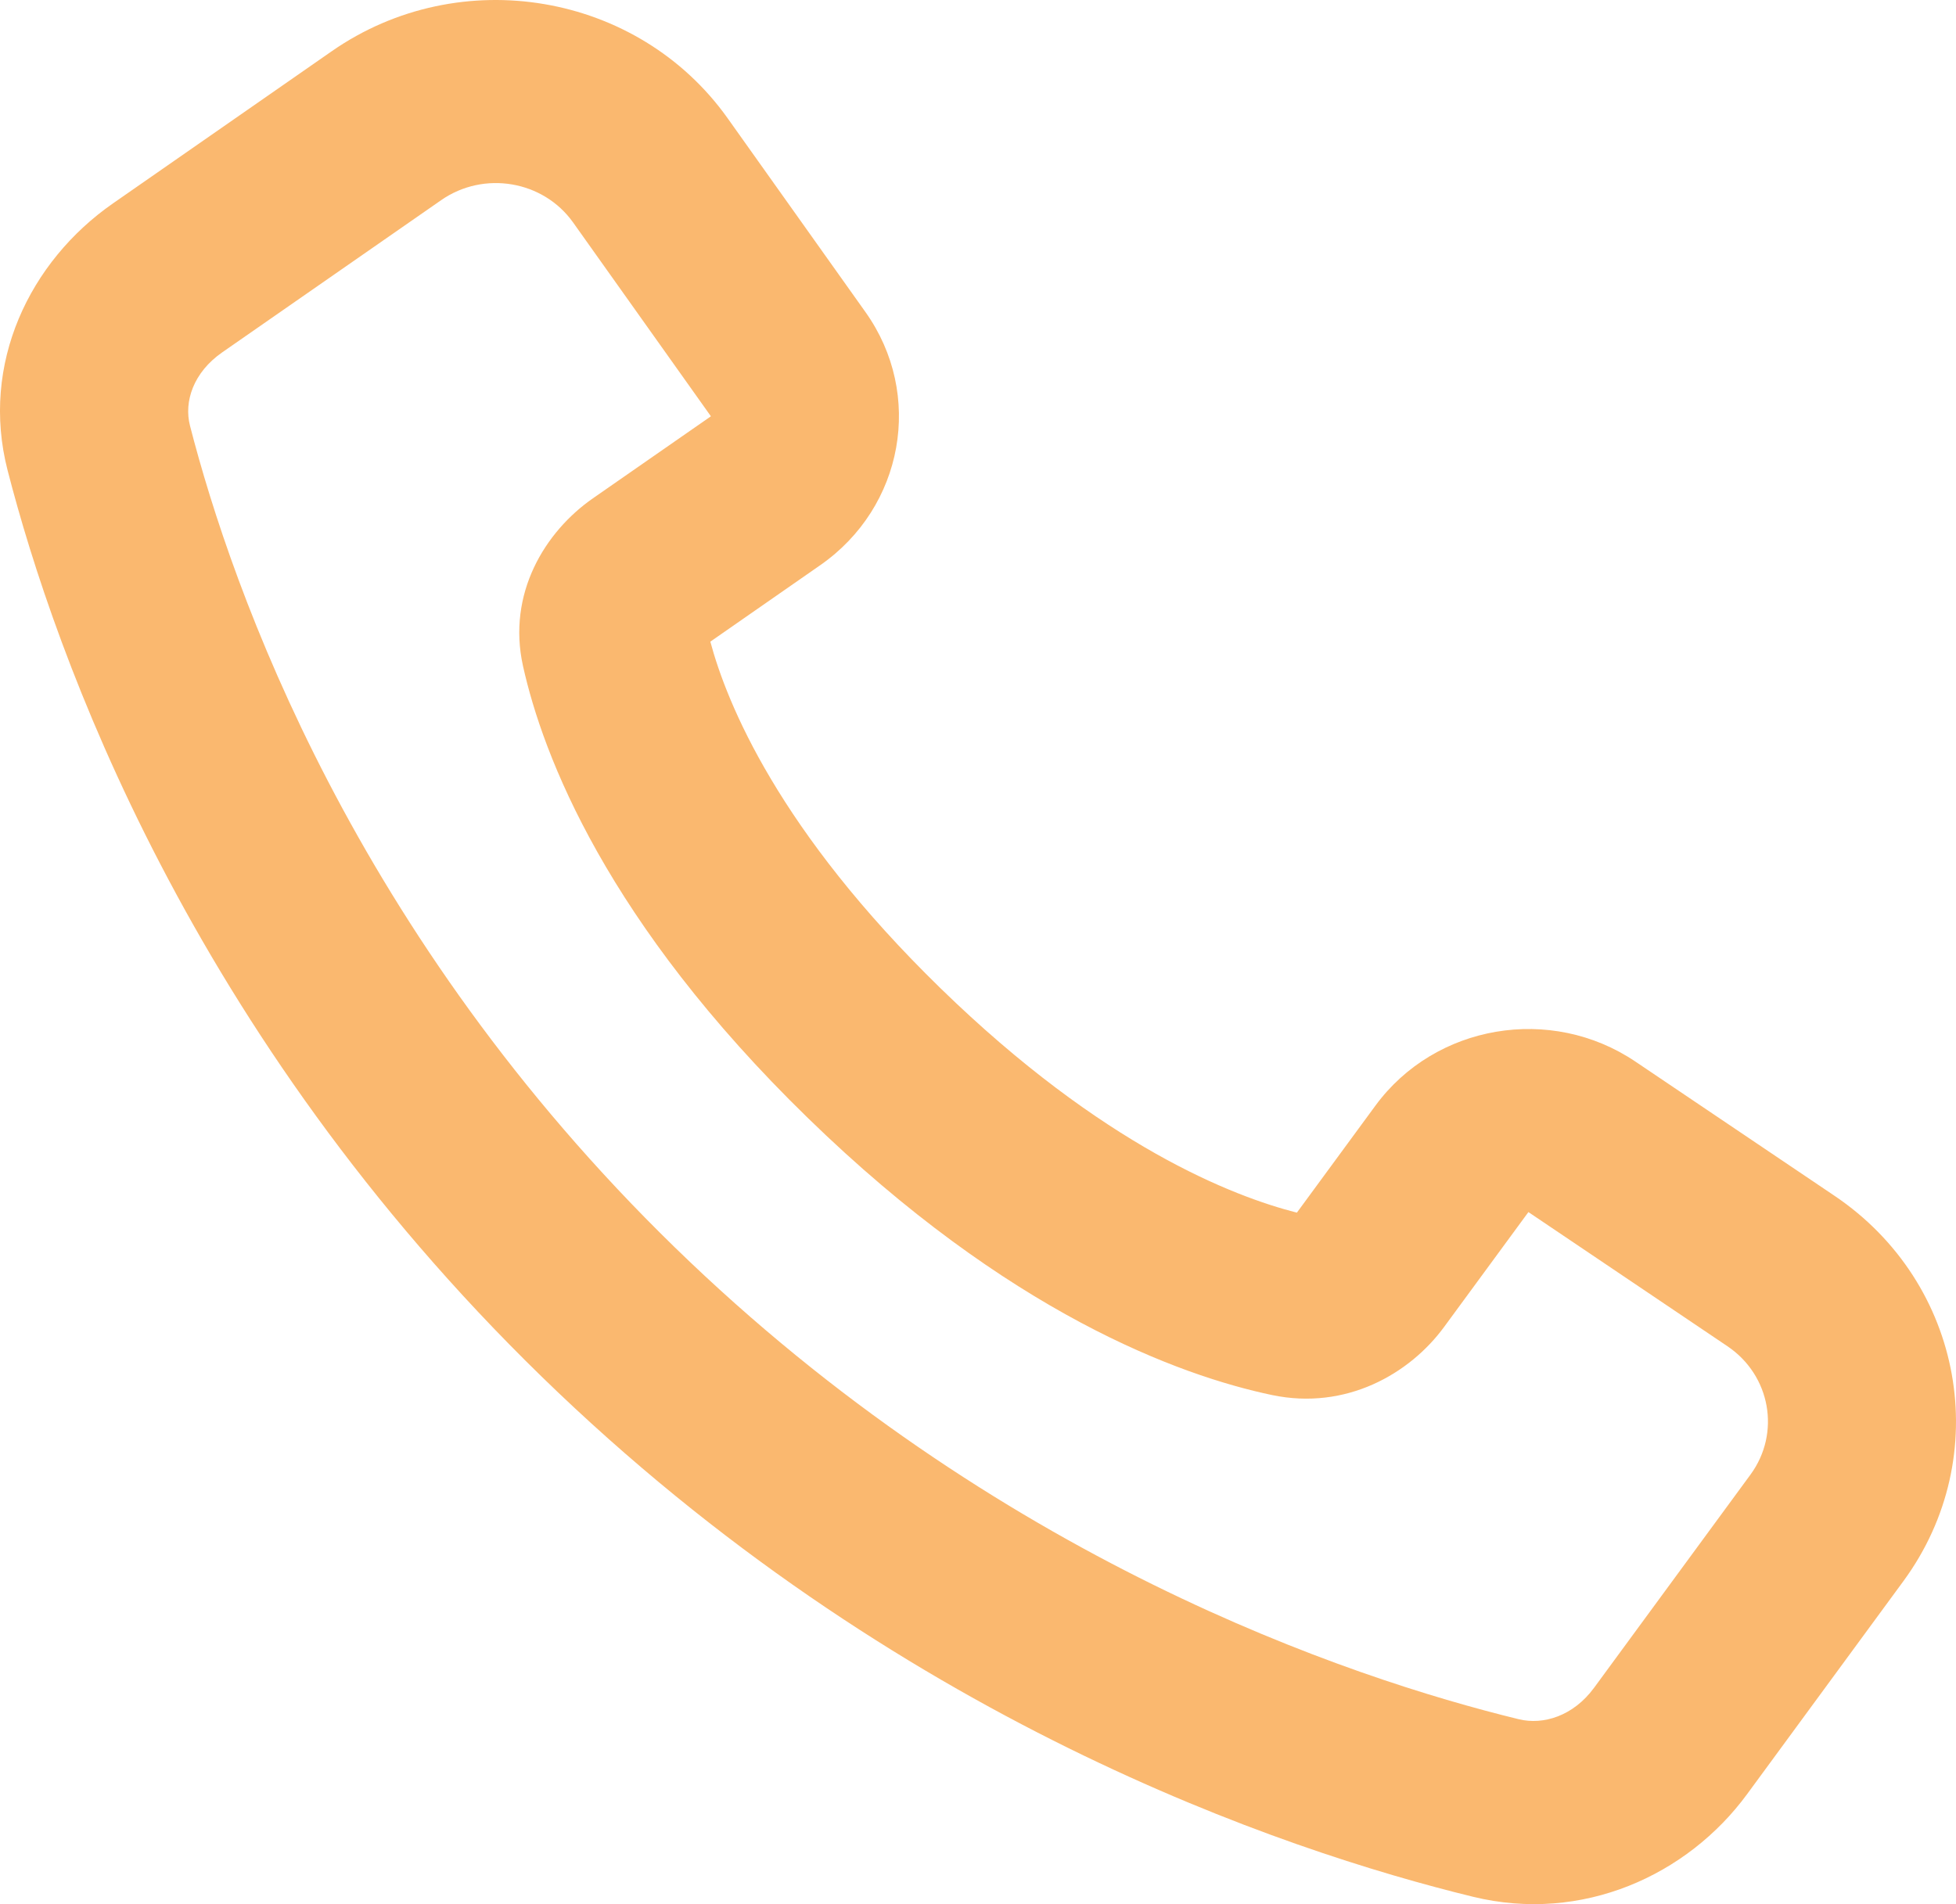 <svg width="38" height="37" viewBox="0 0 38 37" fill="none" xmlns="http://www.w3.org/2000/svg">
<path fill-rule="evenodd" clip-rule="evenodd" d="M28.616 36.856C24.927 35.956 17.373 33.419 10.525 26.751C3.678 20.084 1.072 12.729 0.147 9.137C-0.384 7.072 0.573 5.08 2.195 3.952L6.447 0.994C8.936 -0.736 12.397 -0.149 14.137 2.299L16.814 6.064C17.951 7.662 17.559 9.853 15.934 10.983L13.8 12.468C14.123 13.671 15.128 16.142 18.275 19.206C21.422 22.27 23.959 23.249 25.195 23.563L26.72 21.485C27.881 19.903 30.131 19.521 31.772 20.628L35.639 23.235C38.153 24.929 38.756 28.299 36.979 30.722L33.941 34.863C32.783 36.442 30.737 37.374 28.616 36.856ZM13.108 24.236C19.336 30.3 26.208 32.602 29.504 33.406C29.986 33.524 30.568 33.342 30.969 32.795L34.006 28.655C34.599 27.848 34.398 26.724 33.56 26.159L29.693 23.552L28.056 25.783C27.388 26.695 26.151 27.409 24.711 27.107C22.914 26.729 19.591 25.518 15.692 21.721C11.792 17.924 10.548 14.689 10.16 12.939C9.85 11.537 10.584 10.333 11.52 9.682L13.811 8.089L11.134 4.323C10.554 3.507 9.4 3.312 8.571 3.889L4.318 6.846C3.757 7.236 3.57 7.803 3.691 8.272C4.517 11.482 6.881 18.173 13.108 24.236Z" fill="#FAB86F"/>
</svg>
